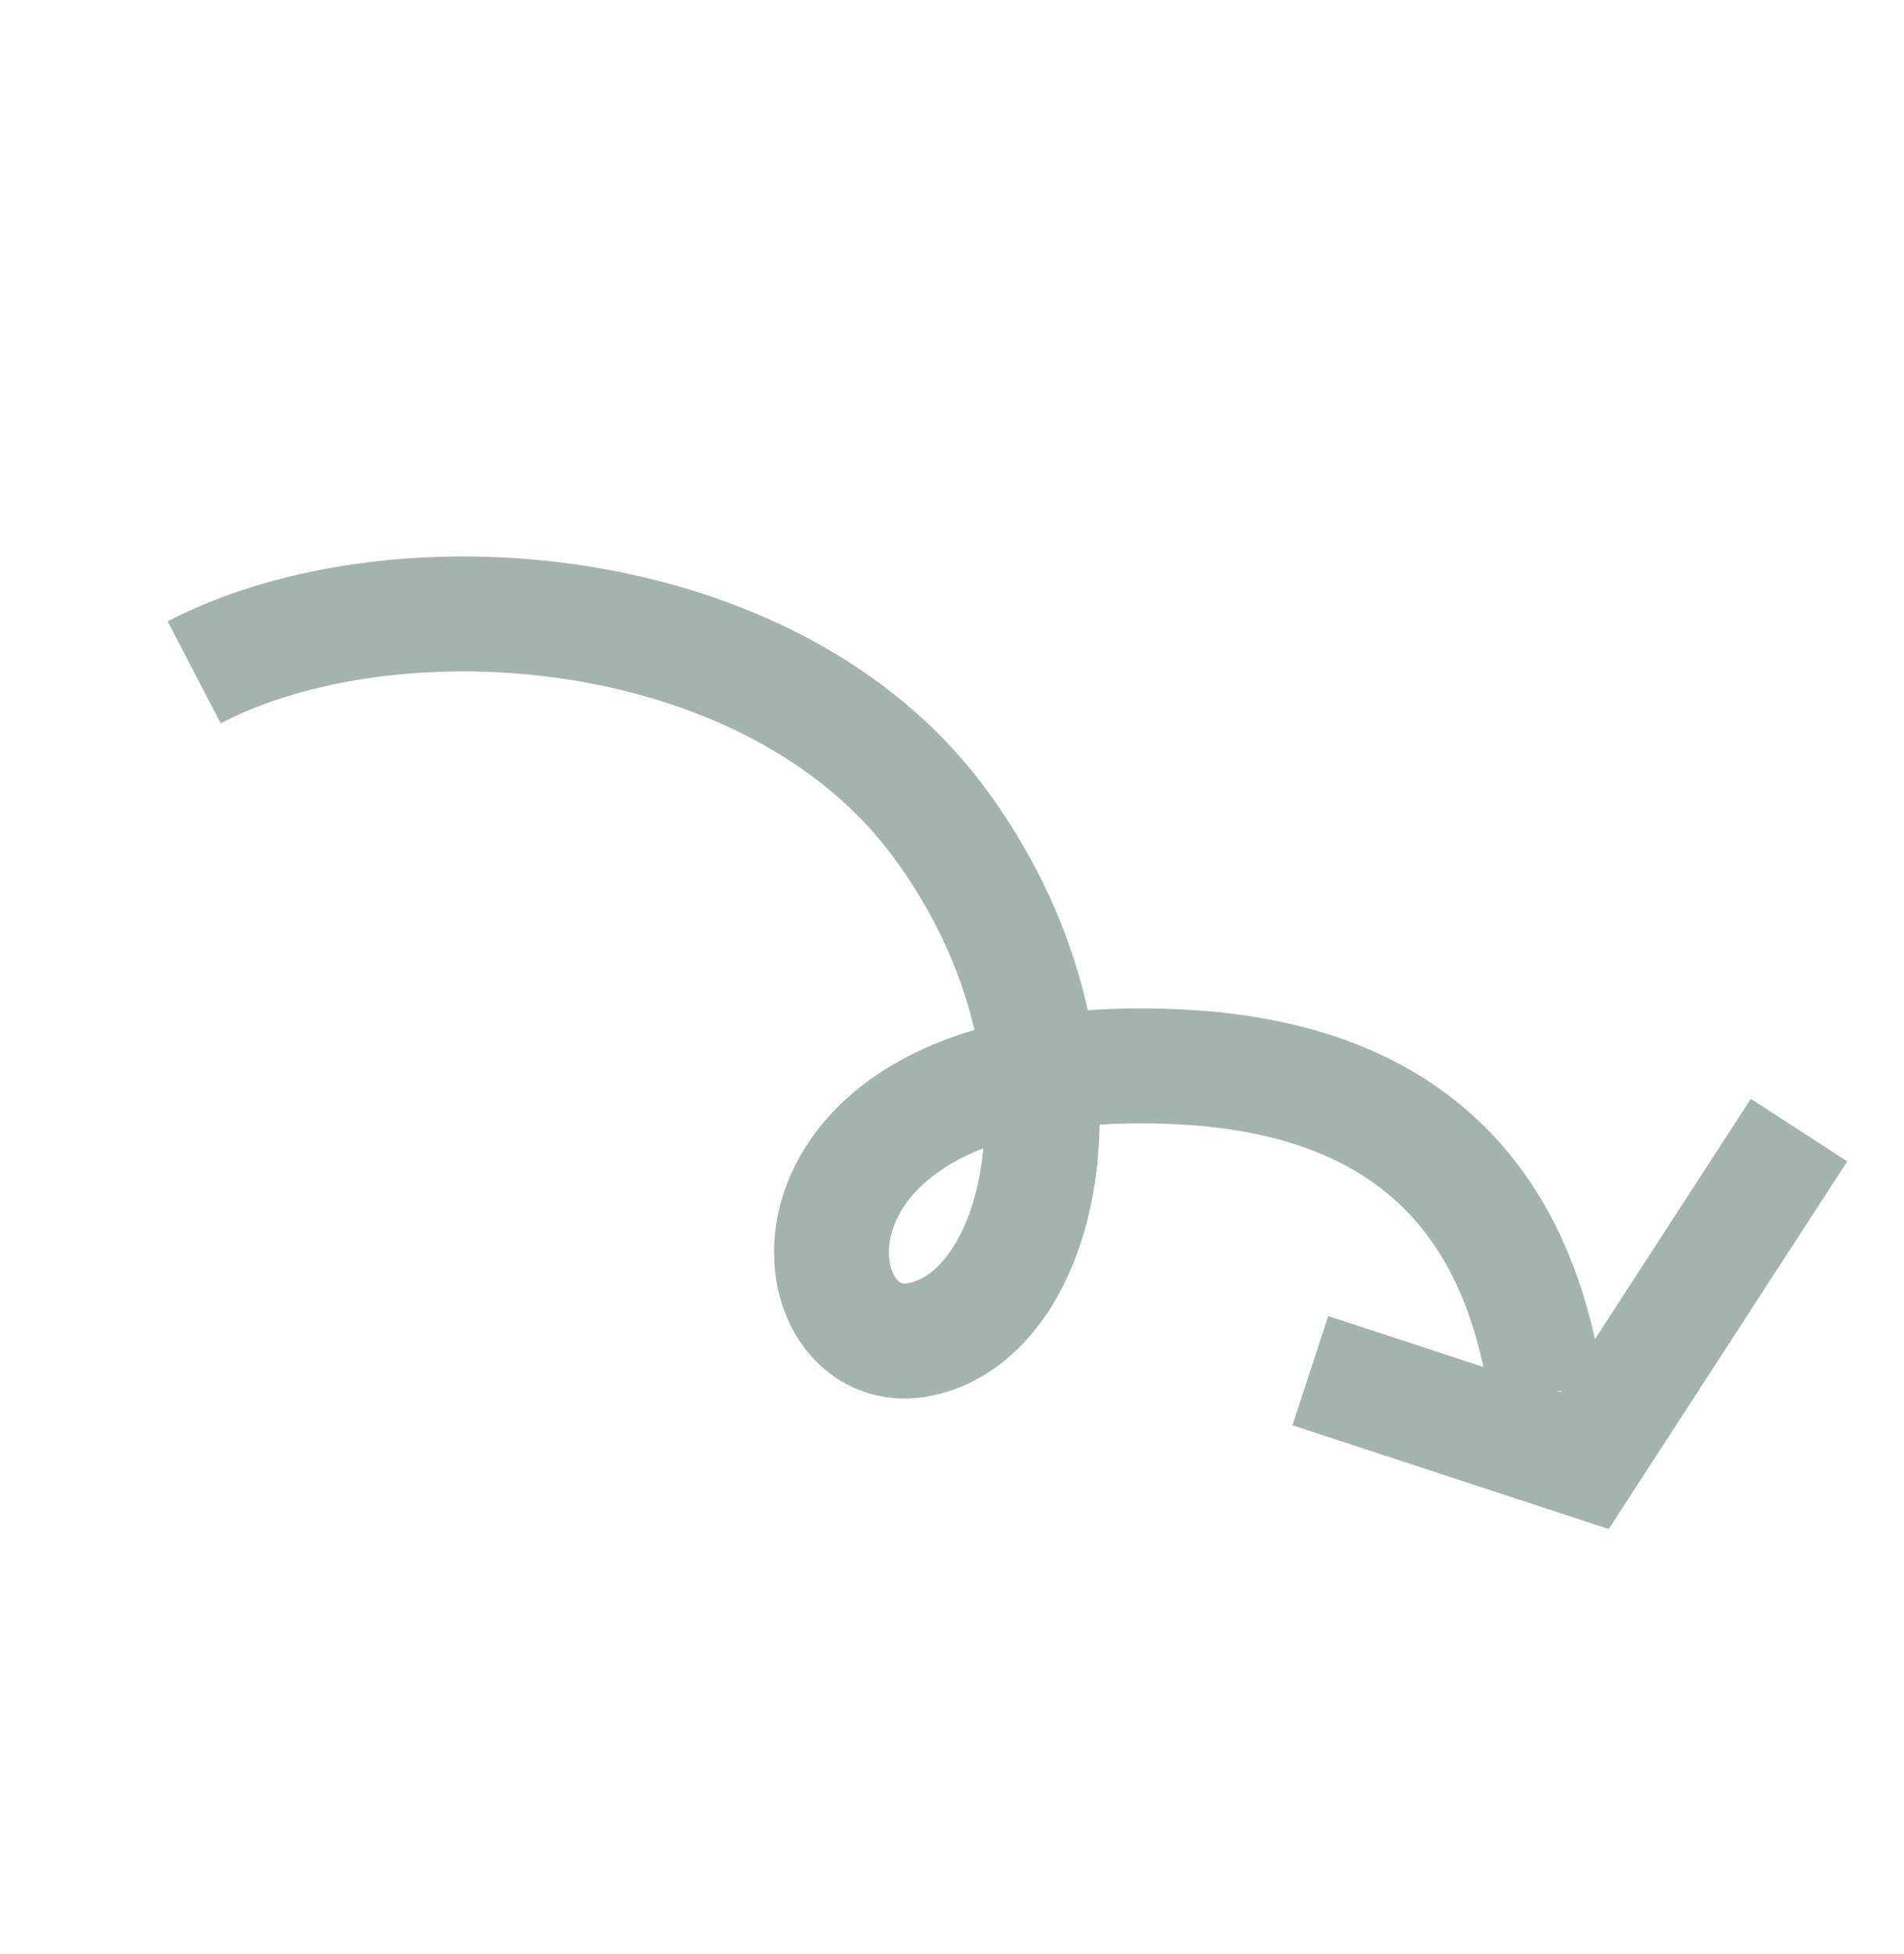 <svg width="116" height="119" viewBox="0 0 116 119" fill="none" xmlns="http://www.w3.org/2000/svg">
<path d="M94.21 84.845C92.156 70.609 83.132 65.533 71.855 64.982C45.95 63.717 48.024 83.051 55.934 81.607C63.843 80.163 67.436 63.898 57.221 50.095C47.007 36.291 24.105 34.567 11.829 40.95" stroke="#A3B4AC" stroke-width="7"/>
<path d="M109.606 68.834L96.541 88.966L79.831 83.486" stroke="#A3B4AC" stroke-width="7"/>
</svg>
